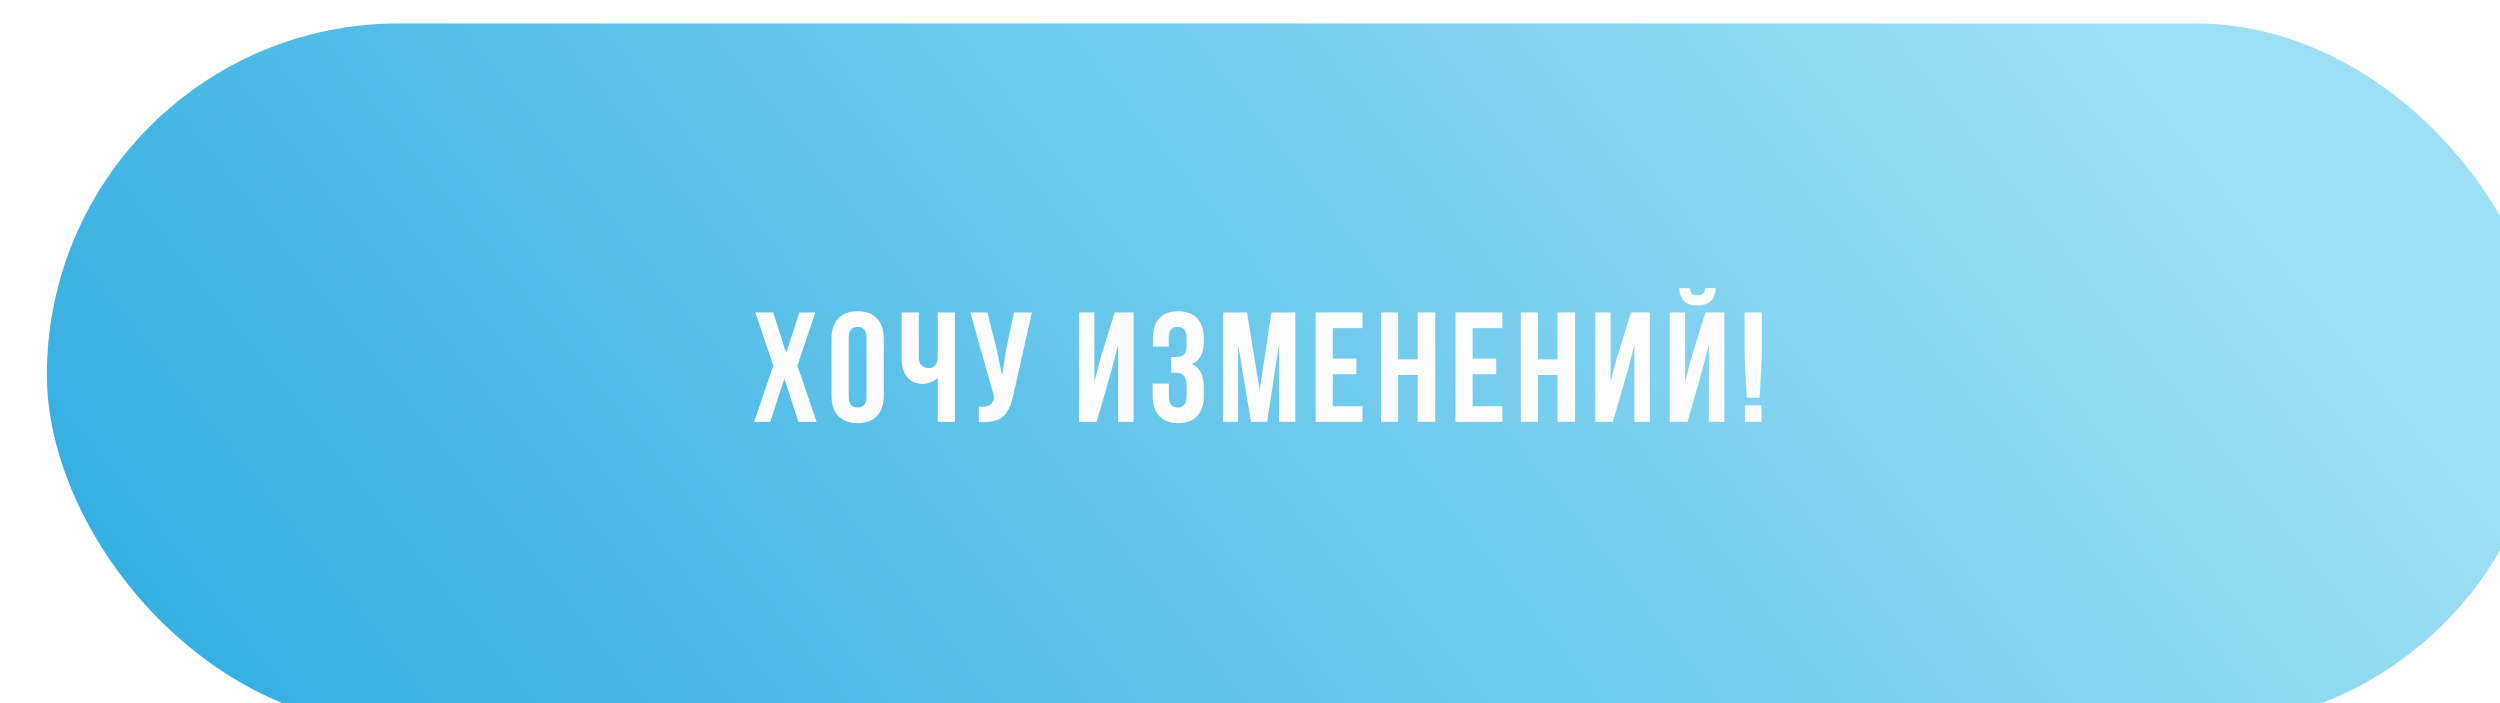 <?xml version="1.0" encoding="UTF-8"?> <svg xmlns="http://www.w3.org/2000/svg" width="320" height="90" viewBox="0 0 320 90" fill="none"> <g filter="url(#filter0_i_101_583)"> <rect width="320" height="90" rx="45" fill="url(#paint0_linear_101_583)"></rect> </g> <path d="M96.525 54L98.986 46.803L96.681 39.996H98.967L100.627 45.162L102.326 39.996H104.367L102.062 46.803L104.523 54H102.199L100.402 48.463L98.586 54H96.525ZM106.431 50.641V43.355C106.431 42.236 106.721 41.37 107.301 40.758C107.88 40.146 108.707 39.84 109.781 39.84C110.855 39.84 111.679 40.146 112.252 40.758C112.831 41.37 113.121 42.236 113.121 43.355V50.641C113.121 51.76 112.831 52.626 112.252 53.238C111.679 53.85 110.855 54.156 109.781 54.156C108.707 54.156 107.88 53.85 107.301 53.238C106.721 52.626 106.431 51.76 106.431 50.641ZM108.638 50.777C108.638 51.702 109.019 52.164 109.781 52.164C110.536 52.164 110.914 51.702 110.914 50.777V43.219C110.914 42.301 110.536 41.842 109.781 41.842C109.019 41.842 108.638 42.301 108.638 43.219V50.777ZM115.41 45.924V39.996H117.607V45.738C117.607 46.188 117.728 46.529 117.969 46.764C118.209 46.998 118.515 47.115 118.886 47.115C119.245 47.115 119.524 46.992 119.726 46.744C119.928 46.497 120.029 46.142 120.029 45.68V39.996H122.226V54H120.029V48.355C119.801 48.603 119.508 48.795 119.15 48.932C118.799 49.068 118.463 49.137 118.144 49.137C117.265 49.137 116.588 48.847 116.113 48.268C115.644 47.688 115.41 46.907 115.41 45.924ZM124.203 39.996H126.39L127.582 44.781L128.265 48.062L128.783 44.801L129.789 39.996H132.084L129.73 50.435C129.62 50.969 129.496 51.425 129.359 51.803C129.222 52.174 129.043 52.519 128.822 52.838C128.601 53.15 128.334 53.395 128.021 53.57C127.709 53.746 127.325 53.876 126.869 53.961C126.42 54.039 125.892 54.059 125.287 54.02V52.057C125.886 52.096 126.338 52.037 126.644 51.881C126.95 51.725 127.146 51.406 127.23 50.924L127.25 50.797L124.203 39.996ZM138.117 54V39.996H140.08V48.863L140.881 45.777L142.677 39.996H145.099V54H143.117V44.137L142.219 47.584L140.373 54H138.117ZM147.535 50.641V49.098H149.615V50.777C149.615 51.702 149.993 52.164 150.748 52.164C151.125 52.164 151.409 52.047 151.597 51.812C151.793 51.578 151.89 51.168 151.89 50.582V49.478C151.89 48.84 151.776 48.385 151.549 48.111C151.327 47.838 150.963 47.701 150.455 47.701H149.908V45.699H150.572C151.008 45.699 151.337 45.589 151.558 45.367C151.78 45.139 151.89 44.758 151.89 44.225V43.443C151.89 42.844 151.793 42.428 151.597 42.193C151.409 41.959 151.125 41.842 150.748 41.842C149.98 41.842 149.595 42.301 149.595 43.219V44.361H147.574V43.316C147.574 42.19 147.847 41.331 148.394 40.738C148.941 40.139 149.748 39.84 150.816 39.84C151.884 39.84 152.694 40.146 153.248 40.758C153.808 41.363 154.088 42.229 154.088 43.355V43.717C154.088 45.214 153.577 46.175 152.554 46.598C153.577 47.04 154.088 48.02 154.088 49.537V50.641C154.088 51.767 153.808 52.636 153.248 53.248C152.694 53.853 151.884 54.156 150.816 54.156C149.748 54.156 148.935 53.853 148.375 53.248C147.815 52.636 147.535 51.767 147.535 50.641ZM156.562 54V39.996H159.619L161.24 49.938L162.744 39.996H165.801V54H163.72V43.961L162.197 54H160.117L158.476 44.098V54H156.562ZM168.402 54V39.996H174.398V41.998H170.599V45.904H173.617V47.897H170.599V51.998H174.398V54H168.402ZM176.765 54V39.996H178.963V46.002H181.463V39.996H183.709V54H181.463V48.004H178.963V54H176.765ZM186.301 54V39.996H192.297V41.998H188.498V45.904H191.515V47.897H188.498V51.998H192.297V54H186.301ZM194.664 54V39.996H196.861V46.002H199.361V39.996H201.607V54H199.361V48.004H196.861V54H194.664ZM204.199 54V39.996H206.162V48.863L206.963 45.777L208.76 39.996H211.181V54H209.199V44.137L208.301 47.584L206.455 54H204.199ZM213.734 54H215.99L217.836 47.584L218.734 44.137V54H220.717V39.996H218.295L216.498 45.777L215.697 48.863V39.996H213.734V54ZM214.955 36.881H216.312C216.338 37.232 216.423 37.473 216.566 37.603C216.716 37.734 216.944 37.799 217.25 37.799C217.569 37.799 217.81 37.734 217.972 37.603C218.135 37.473 218.23 37.232 218.256 36.881H219.594C219.594 37.578 219.395 38.121 218.998 38.512C218.601 38.902 218.018 39.098 217.25 39.098C216.501 39.098 215.935 38.906 215.551 38.522C215.173 38.131 214.974 37.584 214.955 36.881ZM223.308 45.836V39.996H225.506V45.836L225.232 50.904H223.592L223.308 45.836ZM223.347 54V51.881H225.467V54H223.347Z" fill="#FDFDFD"></path> <defs> <filter id="filter0_i_101_583" x="0" y="0" width="326" height="93" filterUnits="userSpaceOnUse" color-interpolation-filters="sRGB"> <feFlood flood-opacity="0" result="BackgroundImageFix"></feFlood> <feBlend mode="normal" in="SourceGraphic" in2="BackgroundImageFix" result="shape"></feBlend> <feColorMatrix in="SourceAlpha" type="matrix" values="0 0 0 0 0 0 0 0 0 0 0 0 0 0 0 0 0 0 127 0" result="hardAlpha"></feColorMatrix> <feMorphology radius="7" operator="erode" in="SourceAlpha" result="effect1_innerShadow_101_583"></feMorphology> <feOffset dx="6" dy="3"></feOffset> <feGaussianBlur stdDeviation="7"></feGaussianBlur> <feComposite in2="hardAlpha" operator="arithmetic" k2="-1" k3="1"></feComposite> <feColorMatrix type="matrix" values="0 0 0 0 1 0 0 0 0 1 0 0 0 0 1 0 0 0 0.25 0"></feColorMatrix> <feBlend mode="normal" in2="shape" result="effect1_innerShadow_101_583"></feBlend> </filter> <linearGradient id="paint0_linear_101_583" x1="43.692" y1="141.187" x2="246.885" y2="-20.586" gradientUnits="userSpaceOnUse"> <stop stop-color="#2EACE0"></stop> <stop offset="1" stop-color="#9DDFF5"></stop> </linearGradient> </defs> </svg> 